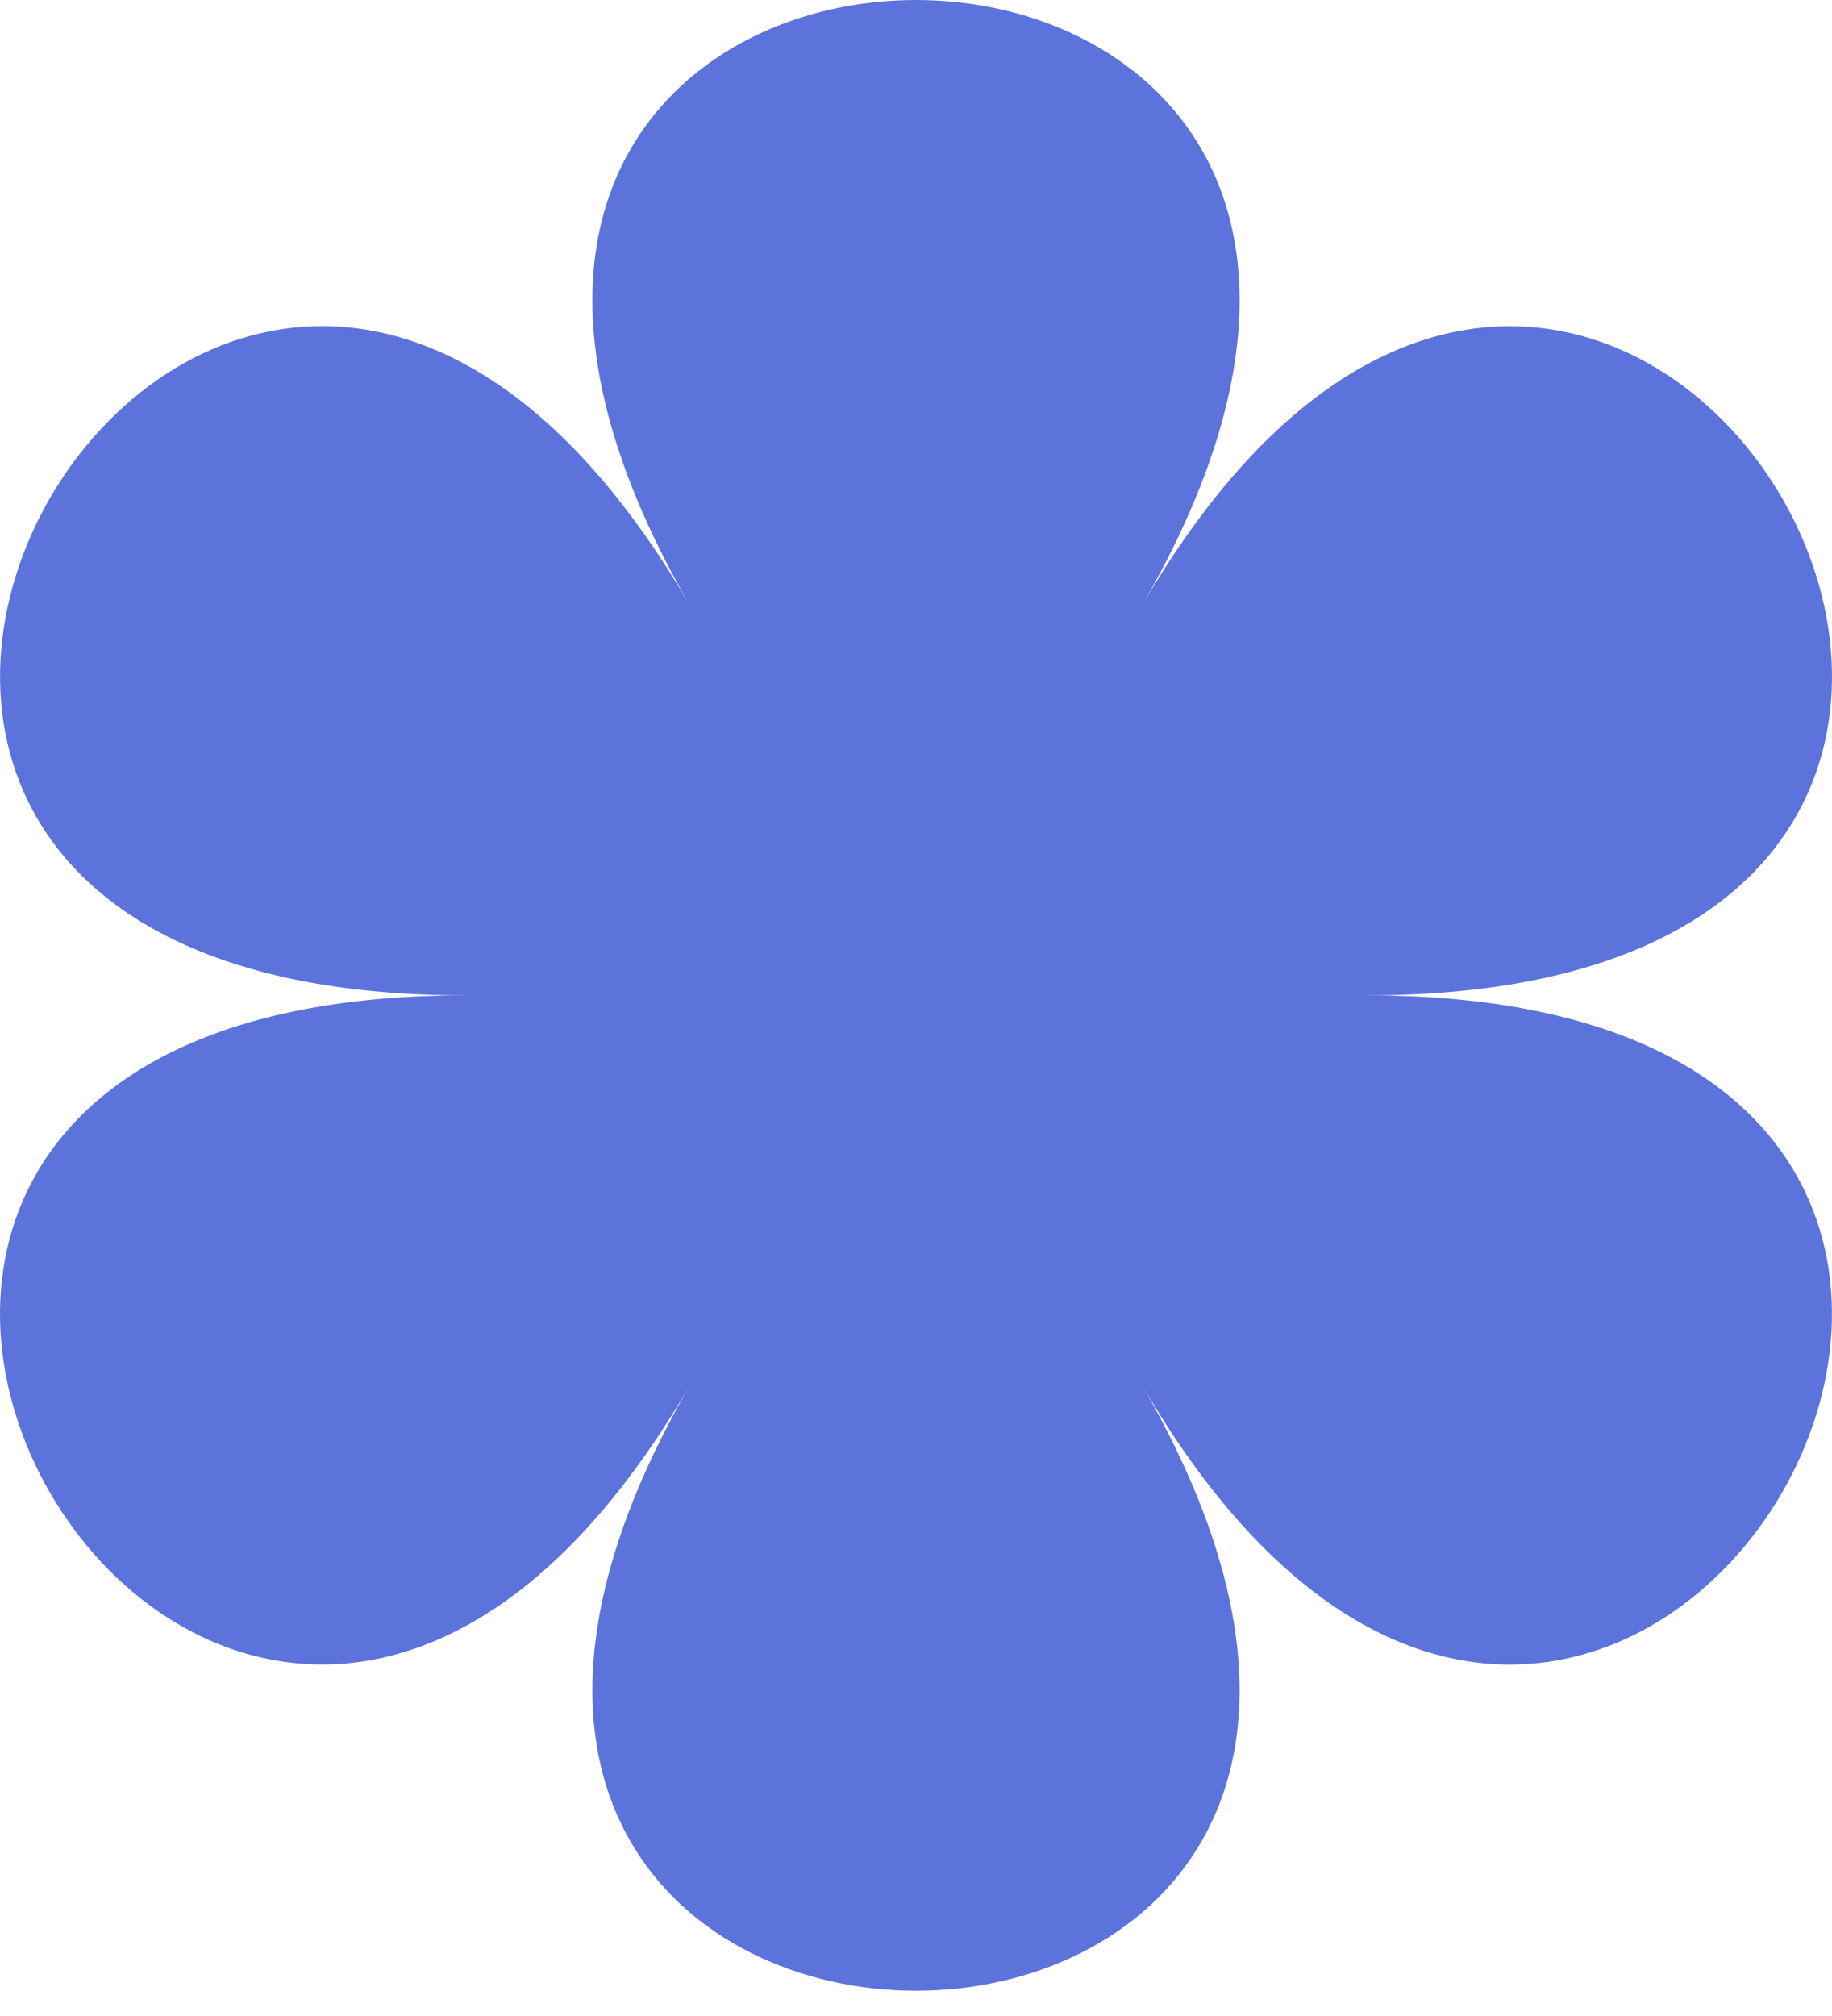 <?xml version="1.0" encoding="UTF-8"?> <svg xmlns="http://www.w3.org/2000/svg" width="50" height="55" viewBox="0 0 50 55" fill="none"><path d="M37.304 27.155C62.91 27.155 43.959 -5.512 31.151 16.552C43.953 -5.517 6.046 -5.517 18.849 16.552C6.046 -5.517 -12.909 27.155 12.696 27.155C-12.909 27.155 6.041 59.823 18.849 37.758C6.046 59.828 43.953 59.828 31.151 37.758C43.953 59.828 62.91 27.155 37.304 27.155Z" fill="#5C73DC"></path></svg> 